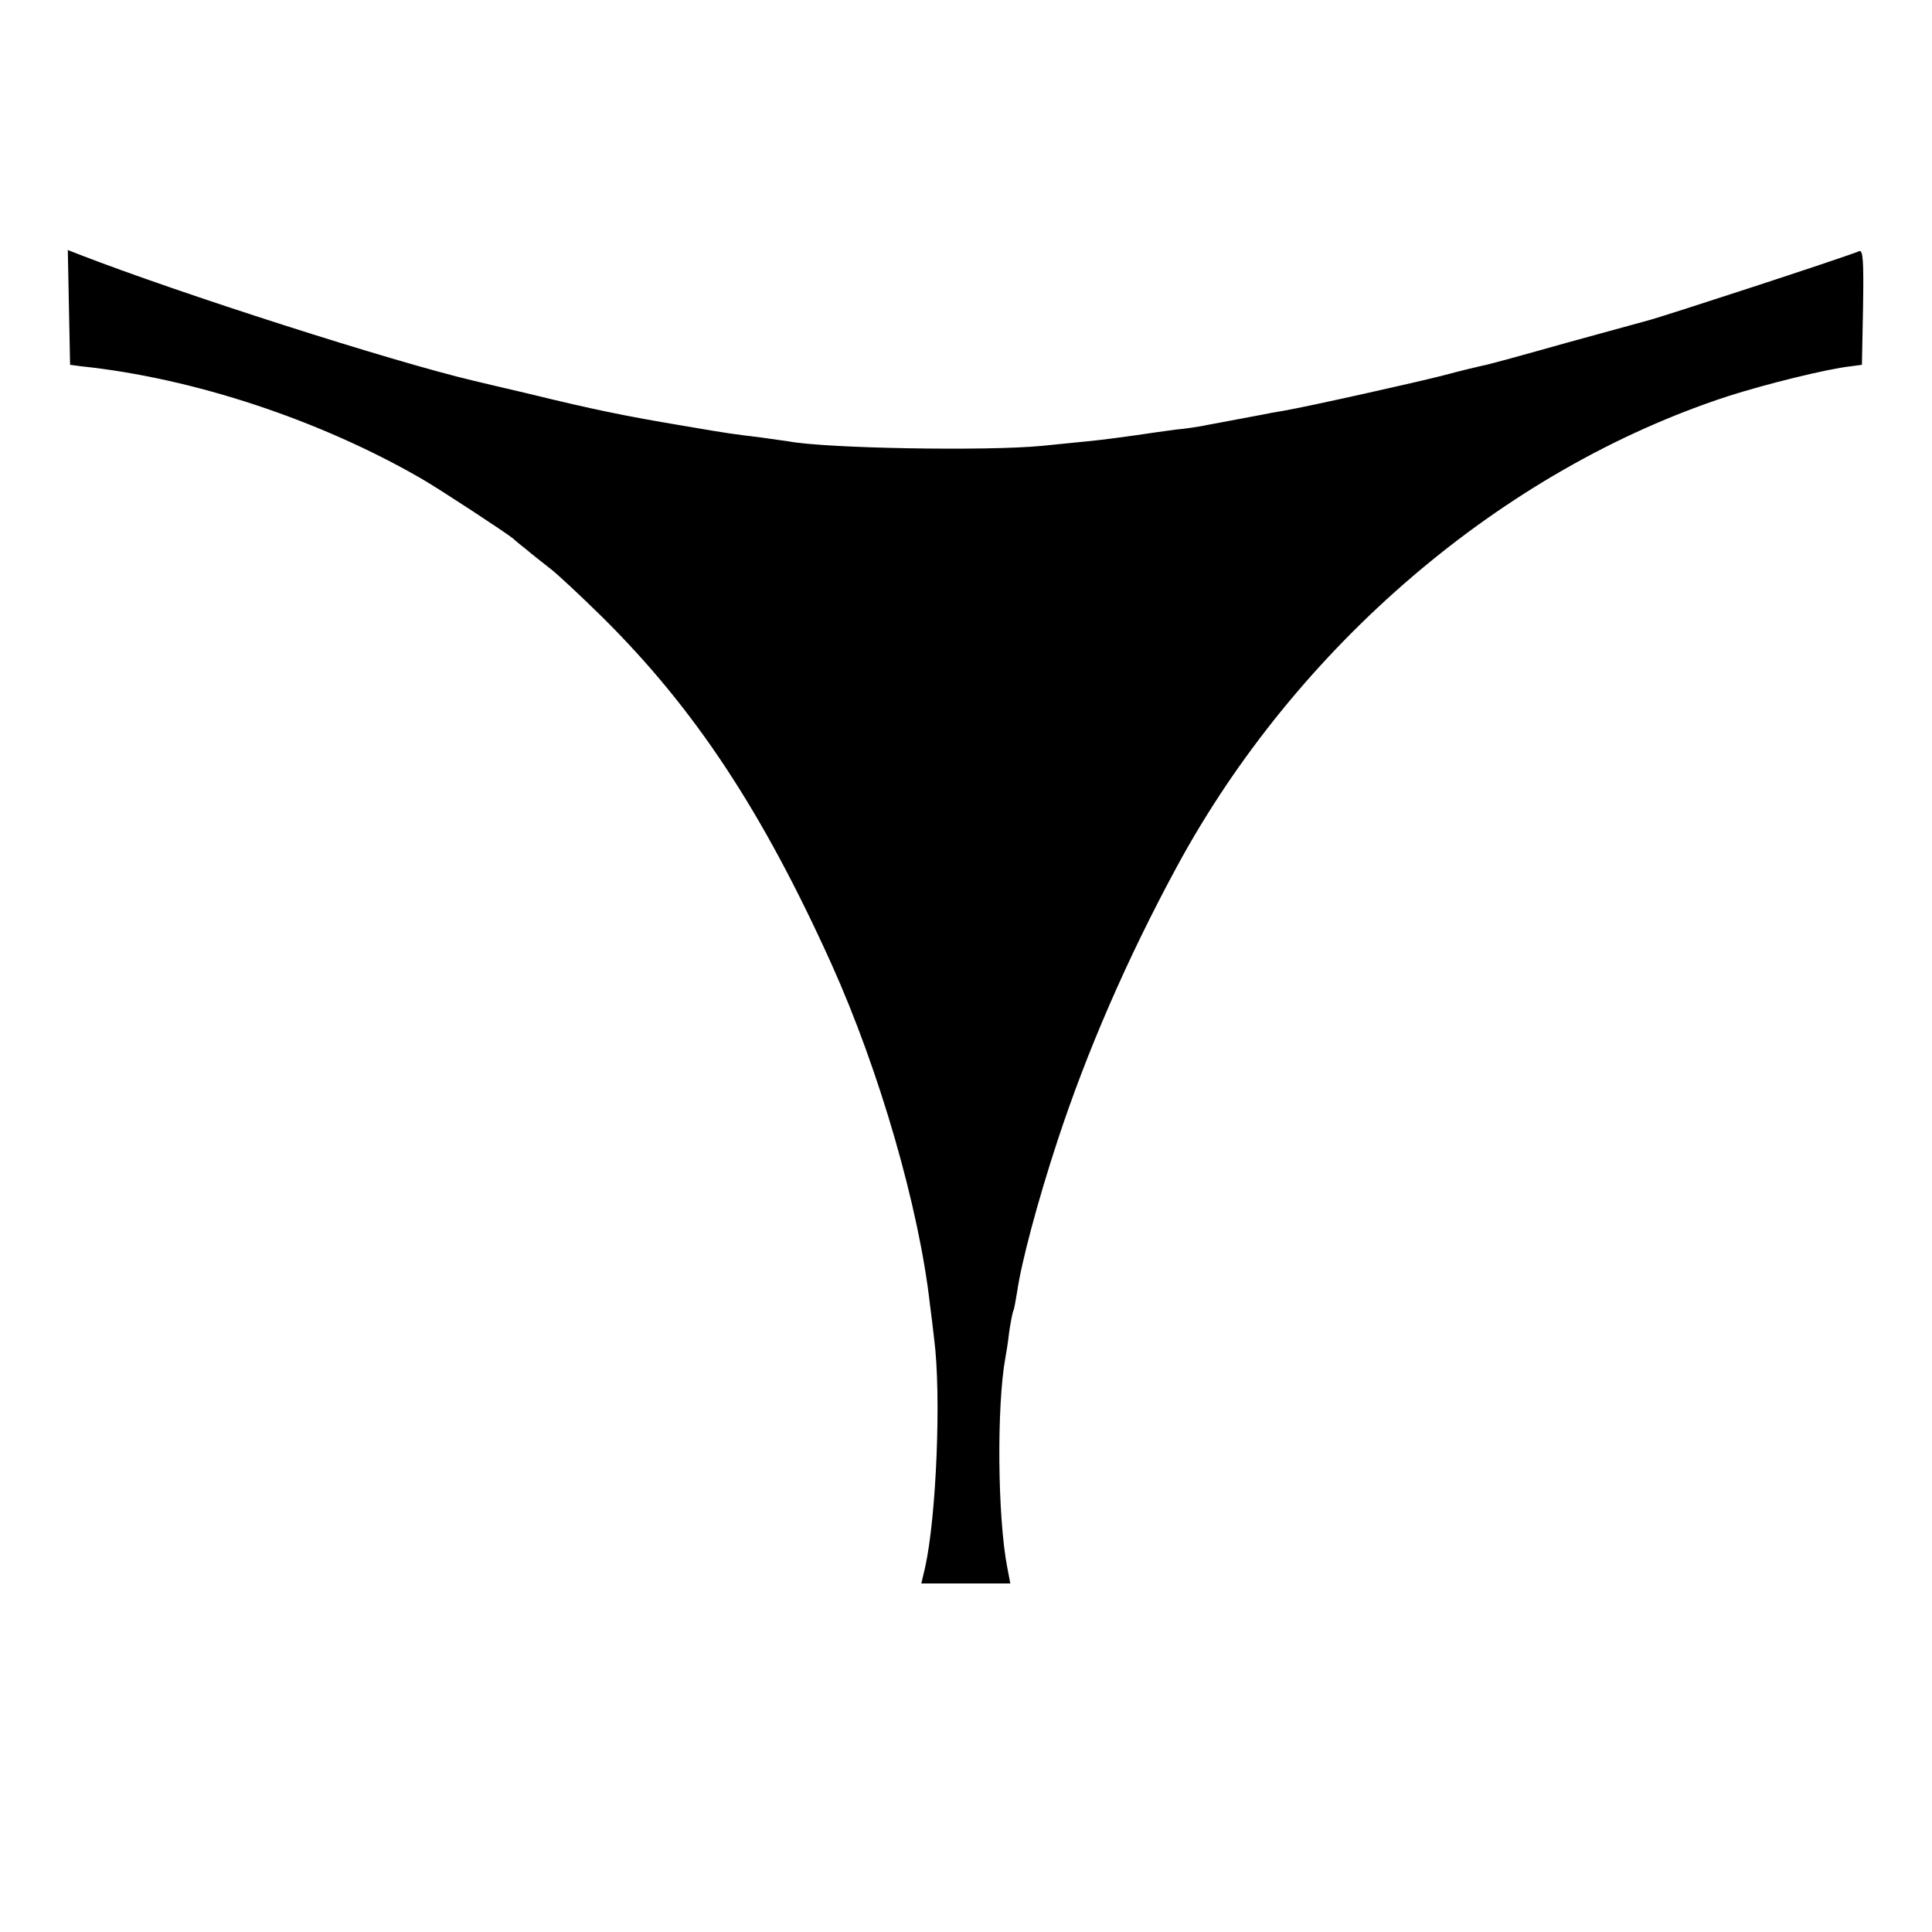 <svg version="1" xmlns="http://www.w3.org/2000/svg" width="680" height="680" viewBox="0 0 510 510"><path d="M18.2 81.2l.3 15.1 3 .4c29.6 3.1 63.1 14.2 90 29.8 4.8 2.8 21.9 14 24 15.7.5.5 2.1 1.8 3.5 2.9 1.4 1.2 4.1 3.3 6 4.8 1.9 1.4 8.2 7.3 14.1 13.1 24.3 24.1 42.1 51 60.4 91.5 12.6 28 23.1 64.1 26 90 .3 2.2.8 6.2 1.1 9 1.9 14.7.6 46.8-2.4 60.3l-1 4.2h23.5l-.8-4.2c-2.6-13.4-2.8-42.9-.5-55.4.2-1 .7-4.1 1-6.8.4-2.7.9-5.2 1.1-5.6.2-.3.6-2.6 1-5 1.1-7.7 5.4-23.9 10.7-40 7.7-23.4 18.3-47.9 31.4-72.1 31.6-58.4 86.1-104.9 145.5-124.3 10-3.2 26.1-7.2 32.4-7.9l3-.4.3-15.2c.2-12.1 0-15.2-1-14.8-4.4 1.8-52.2 17.4-55.8 18.3-.8.2-10.5 2.9-21.5 5.9-11 3.1-21.1 5.9-22.5 6.1-1.4.3-5.9 1.4-10 2.5-7.4 1.9-35.2 8.1-42 9.3-1.9.3-4.6.8-6 1.1-1.4.3-5 .9-8 1.5s-6.6 1.2-7.9 1.5c-1.2.2-4.3.7-6.7.9-2.4.3-7.2 1-10.6 1.5-3.5.5-8.8 1.2-11.8 1.5-3 .3-8.9.9-13 1.3-14.2 1.4-57 .7-66.9-1.2-.9-.1-4.1-.6-7.1-1-7.4-.9-9-1.1-20-3-16.2-2.7-24.4-4.4-42-8.7-6.9-1.6-13.2-3.1-14-3.3-21.6-5.1-77.5-23-104.3-33.4L17.9 66l.3 15.2z"/></svg>